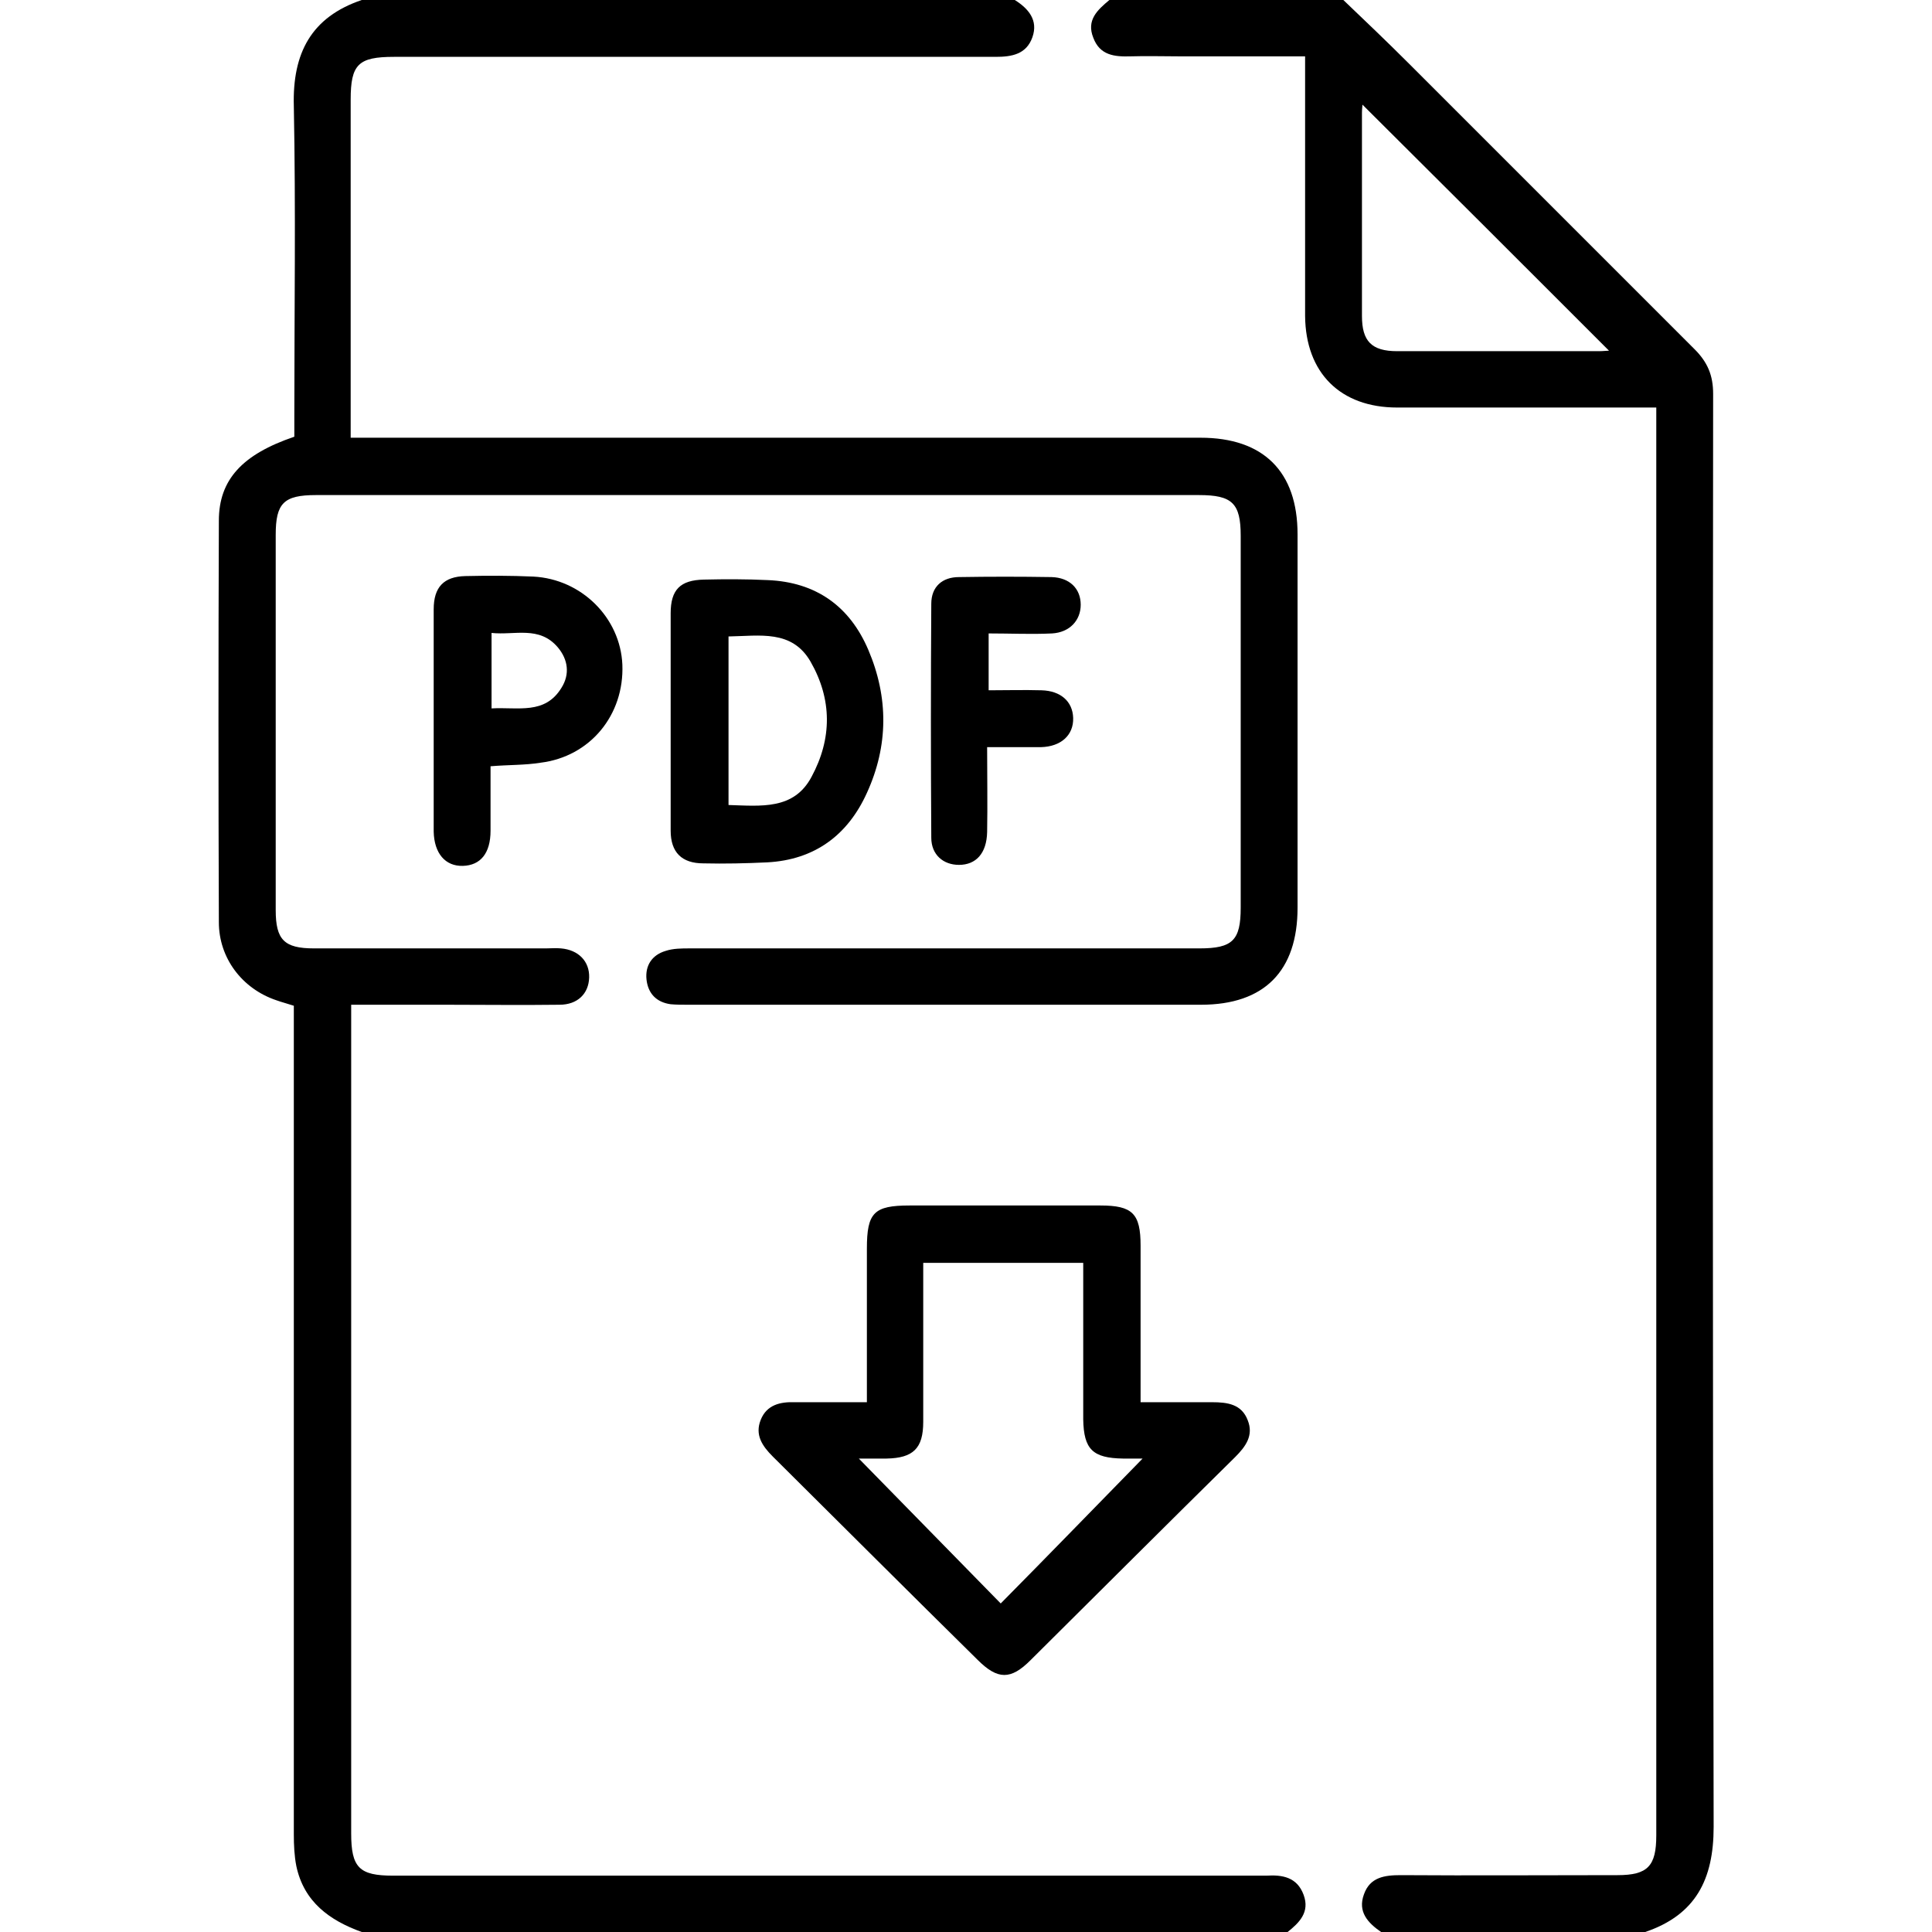 <?xml version="1.0" encoding="utf-8"?>
<!-- Generator: Adobe Illustrator 26.1.0, SVG Export Plug-In . SVG Version: 6.00 Build 0)  -->
<svg version="1.1" id="Capa_1" xmlns="http://www.w3.org/2000/svg" xmlns:xlink="http://www.w3.org/1999/xlink" x="0px" y="0px"
	 viewBox="0 0 384 384" style="enable-background:new 0 0 384 384;" xml:space="preserve">
<g>
	<path d="M71.9,384c-6.4-2.3-11.5-6-13-13.1c-0.4-2-0.5-4.2-0.5-6.3c0-53.3,0-106.7,0-160c0-1.5,0-3,0-4.7c-1.2-0.4-2.4-0.7-3.5-1.1
		c-6.8-2.3-11.4-8.4-11.4-15.5c-0.1-26.6-0.1-53.2,0-79.8c0-8.2,4.7-13.2,15-16.7c0-1.2,0-2.6,0-3.9c0-20.6,0.3-41.2-0.1-61.8
		C58.1,10.5,61.9,3.4,71.9,0c43.3,0,86.5,0,129.8,0c2.7,1.7,4.7,4,3.5,7.4c-1.2,3.4-4.1,3.9-7.3,3.9c-39.9,0-79.8,0-119.6,0
		c-7.1,0-8.6,1.5-8.6,8.5c0,21,0,42,0,63c0,1.2,0,2.5,0,4.2c1.7,0,3.1,0,4.6,0c54.8,0,109.5,0,164.3,0c12.5,0,19.3,6.7,19.3,19.2
		c0,24.7,0,49.5,0,74.2c0,12.6-6.6,19.3-19.2,19.3c-34,0-68,0-102,0c-1.1,0-2.3,0-3.4-0.1c-2.9-0.4-4.5-2.2-4.8-4.9
		c-0.3-2.8,1.1-4.9,3.8-5.7c1.5-0.5,3.2-0.5,4.8-0.5c33.8,0,67.5,0,101.3,0c6.6,0,8.2-1.6,8.2-8.1c0-24.6,0-49.2,0-73.9
		c0-6.5-1.7-8.1-8.3-8.1c-58.5,0-117,0-175.5,0c-6.4,0-8,1.6-8,7.9c0,24.9,0,49.7,0,74.6c0,5.9,1.7,7.6,7.6,7.6
		c15.4,0,30.8,0,46.1,0c1,0,2-0.1,3,0c3.5,0.3,5.7,2.6,5.6,5.8c-0.1,3.2-2.3,5.4-5.9,5.4c-7.5,0.1-15,0-22.5,0c-6.1,0-12.2,0-18.9,0
		c0,1.6,0,2.9,0,4.2c0,53.5,0,107,0,160.5c0,6.8,1.6,8.4,8.3,8.4c57,0,114,0,171,0c0.9,0,1.8,0,2.6,0c3.2-0.2,6.1,0.3,7.4,3.8
		c1.3,3.5-0.9,5.6-3.3,7.5C194.5,384,133.2,384,71.9,384z"/>
	<path d="M267,0c4.4,4.2,8.8,8.4,13.1,12.7c18.9,18.9,37.8,37.8,56.7,56.7c2.6,2.6,3.7,5.2,3.7,8.9c-0.1,94.9-0.1,189.8,0.1,284.8
		c0,10.5-3.6,17.5-13.6,20.9c-17.5,0-35,0-52.5,0c-2.6-1.8-4.7-4-3.4-7.5c1.2-3.4,4.1-3.8,7.3-3.8c14.4,0.1,28.7,0,43.1,0
		c6,0,7.7-1.8,7.7-7.9c0-93.2,0-186.5,0-279.7c0-1.2,0-2.4,0-4.1c-1.6,0-3,0-4.3,0c-15.7,0-31.5,0-47.2,0
		c-11.3,0-18.2-6.9-18.3-18.2c0-15.7,0-31.5,0-47.2c0-1.3,0-2.7,0-4.4c-8.6,0-16.8,0-25,0c-3.2,0-6.5-0.1-9.7,0
		c-3.2,0.1-6.1-0.2-7.4-3.7C215.9,4,218.1,2,220.5,0C236,0,251.5,0,267,0z M319.8,69.7c-16.3-16.3-32.7-32.7-49-48.9
		c0,0.2-0.1,0.9-0.1,1.6c0,13.5,0,26.9,0,40.4c0,5,1.9,7,7,7c13.4,0,26.7,0,40.1,0C318.6,69.8,319.4,69.7,319.8,69.7z"/>
	<path d="M172.3,278.7c0-10.6,0-20.5,0-30.5c0-7.2,1.4-8.6,8.5-8.6c12.6,0,25.2,0,37.9,0c6.4,0,8,1.6,8,8c0,8.9,0,17.7,0,26.6
		c0,1.3,0,2.7,0,4.5c5,0,9.6,0,14.2,0c3.1,0,5.9,0.4,7.1,3.6c1.2,3-0.4,5.2-2.5,7.3c-13.6,13.4-27.1,26.9-40.7,40.4
		c-3.9,3.9-6.5,3.9-10.5-0.1c-13.6-13.4-27.1-26.9-40.7-40.4c-2.1-2.1-3.6-4.3-2.4-7.3c1.2-3,3.9-3.6,6.8-3.5
		C162.5,278.7,167.1,278.7,172.3,278.7z M198.9,318.7c9.7-9.8,19-19.4,28.2-28.8c-0.9,0-2.4,0-3.9,0c-6-0.1-7.8-1.8-7.9-7.8
		c0-6.5,0-13,0-19.5c0-3.8,0-7.6,0-11.6c-10.8,0-21.1,0-31.8,0c0,1.6,0,2.9,0,4.3c0,9.1,0,18.2,0,27.3c0,5.3-2,7.2-7.3,7.3
		c-1.7,0-3.5,0-5.5,0C180.6,300,189.8,309.4,198.9,318.7z"/>
	<path d="M133.3,142.9c0-7,0-14,0-21c0-4.7,1.9-6.6,6.6-6.7c4.2-0.1,8.5-0.1,12.7,0.1c9.6,0.4,16.3,5.2,20,13.9c4,9.4,4,19-0.3,28.4
		c-3.8,8.4-10.4,13.3-19.8,13.8c-4.2,0.2-8.5,0.3-12.7,0.2c-4.3,0-6.5-2.2-6.5-6.5C133.3,157.6,133.3,150.3,133.3,142.9z M144.8,160
		c6.5,0.2,13,1,16.5-5.6c4.1-7.6,4.1-15.4-0.2-22.9c-3.7-6.4-10.1-5.1-16.3-5C144.8,137.8,144.8,148.7,144.8,160z"/>
	<path d="M97.5,152.3c0,4.4,0,8.6,0,12.8c0,4.5-2,6.9-5.5,7c-3.5,0.1-5.7-2.5-5.8-6.8c0-14.7,0-29.4,0-44.2c0-4.4,2-6.5,6.3-6.6
		c4.5-0.1,9-0.1,13.5,0.1c9.6,0.5,17.3,8.2,17.7,17.5c0.4,10-6.4,18.3-16.3,19.5C104.3,152.1,101.1,152,97.5,152.3z M97.7,140.8
		c5.3-0.3,10.6,1.3,13.9-4.1c1.7-2.7,1.3-5.6-0.7-8c-3.7-4.4-8.6-2.4-13.2-2.9C97.7,131,97.7,135.6,97.7,140.8z"/>
	<path d="M196.2,148.5c0,5.9,0.1,11.4,0,16.9c-0.1,4.2-2.2,6.5-5.6,6.5c-3.1,0-5.5-2-5.5-5.4c-0.1-15.5-0.1-31,0-46.5
		c0-3.4,2.2-5.3,5.5-5.3c6.1-0.1,12.2-0.1,18.4,0c3.6,0.1,5.8,2.3,5.8,5.5c0,3.1-2.2,5.5-5.7,5.7c-4.1,0.2-8.2,0-12.6,0
		c0,3.9,0,7.4,0,11.3c3.6,0,7-0.1,10.5,0c3.8,0.1,6.2,2.2,6.3,5.5c0.1,3.4-2.4,5.7-6.4,5.8C203.5,148.5,200.2,148.5,196.2,148.5z"/>
</g>
</svg>
